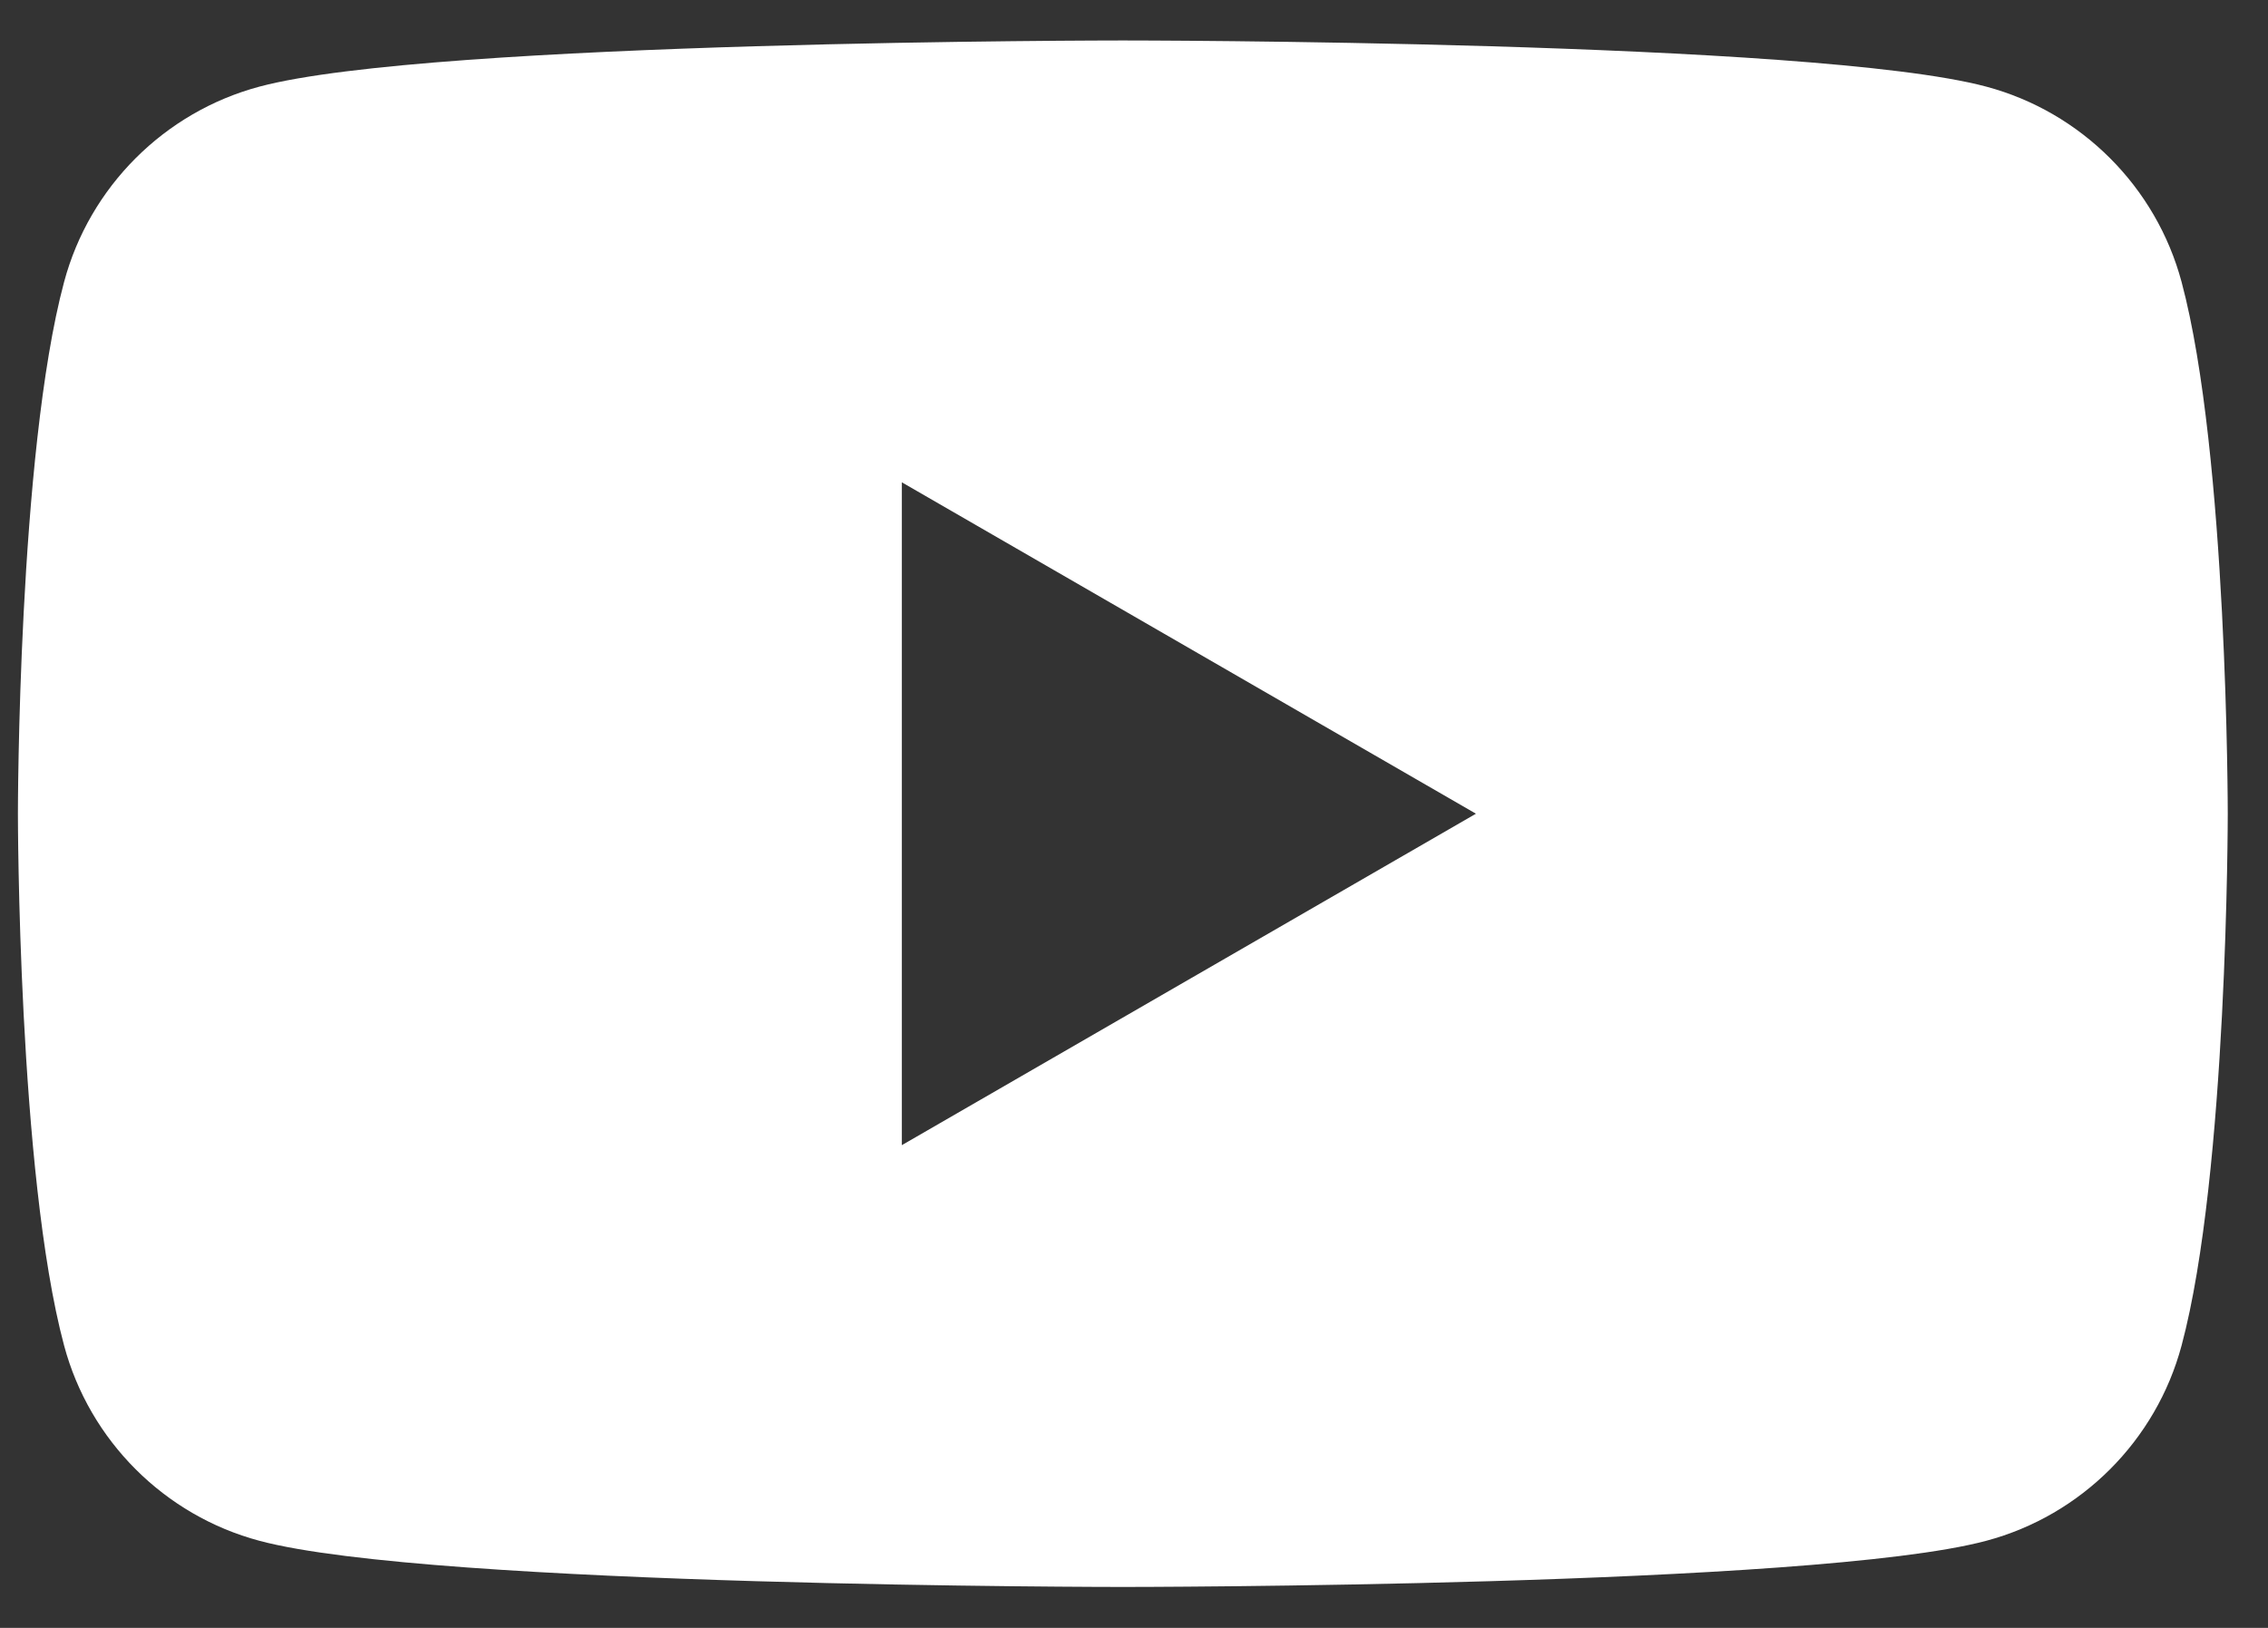 <svg width="39" height="28" viewBox="0 0 39 28" fill="none" xmlns="http://www.w3.org/2000/svg">
<rect x="0" y="0" width="39" height="28" fill="#333333" stroke="none"/>
<path d="M37.514 4.85C37.077 3.215 35.79 1.927 34.155 1.49C31.191 0.696 19.308 0.696 19.308 0.696C19.308 0.696 7.425 0.696 4.461 1.49C2.827 1.927 1.539 3.215 1.102 4.85C0.308 7.813 0.308 13.996 0.308 13.996C0.308 13.996 0.308 20.18 1.102 23.143C1.539 24.778 2.827 26.066 4.461 26.502C7.425 27.296 19.308 27.296 19.308 27.296C19.308 27.296 31.191 27.296 34.155 26.502C35.79 26.066 37.077 24.778 37.514 23.143C38.308 20.18 38.308 13.996 38.308 13.996C38.308 13.996 38.308 7.813 37.514 4.85ZM15.508 19.697V8.296L25.38 13.996L15.508 19.697Z" fill="white"/>
</svg>
